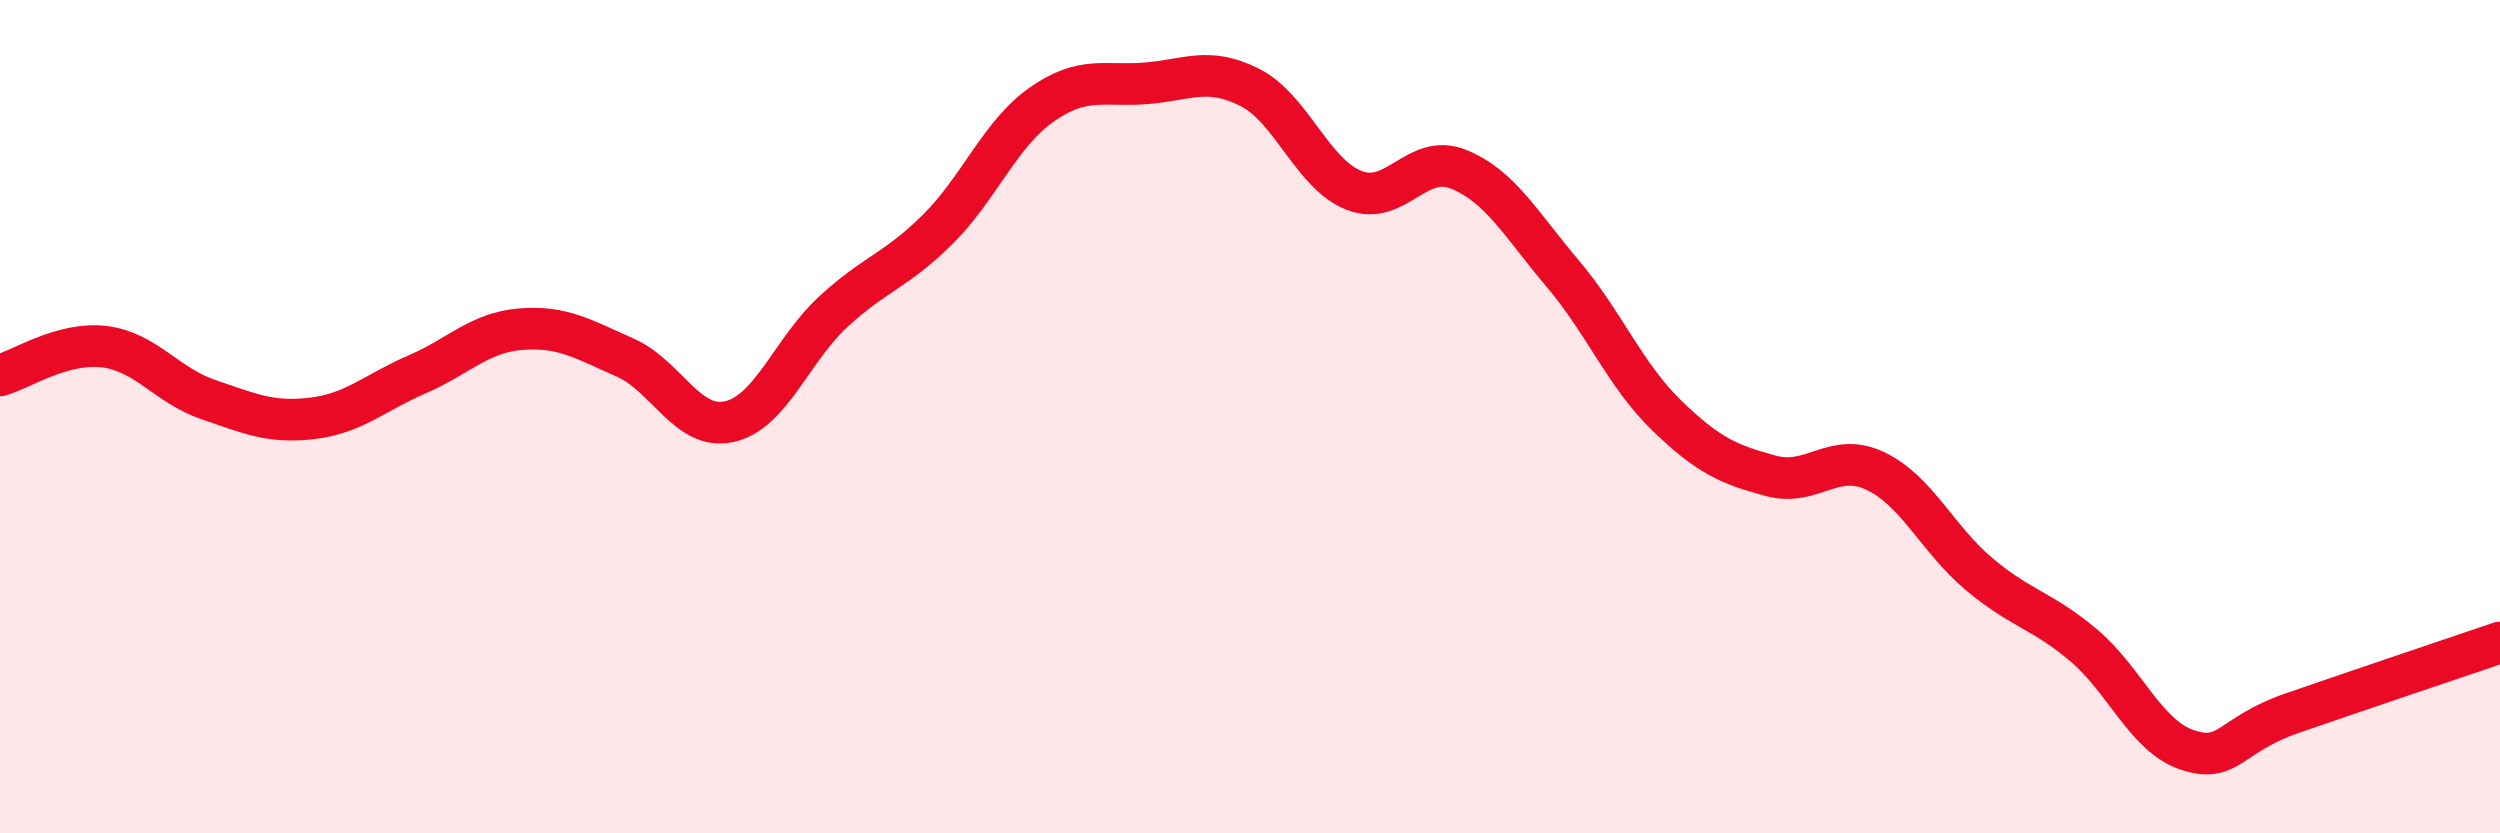 
    <svg width="60" height="20" viewBox="0 0 60 20" xmlns="http://www.w3.org/2000/svg">
      <path
        d="M 0,9.01 C 0.5,8.87 1.5,8.2 2.5,8.32 C 3.5,8.44 4,9.25 5,9.59 C 6,9.93 6.5,10.16 7.5,10.04 C 8.5,9.92 9,9.42 10,8.99 C 11,8.56 11.5,7.98 12.5,7.9 C 13.5,7.82 14,8.14 15,8.58 C 16,9.02 16.5,10.34 17.5,10.12 C 18.5,9.9 19,8.4 20,7.48 C 21,6.56 21.5,6.5 22.5,5.51 C 23.5,4.52 24,3.21 25,2.51 C 26,1.81 26.5,2.08 27.5,2 C 28.5,1.92 29,1.59 30,2.1 C 31,2.61 31.5,4.18 32.5,4.57 C 33.5,4.96 34,3.66 35,4.06 C 36,4.46 36.5,5.38 37.5,6.56 C 38.5,7.74 39,9 40,9.97 C 41,10.94 41.5,11.15 42.5,11.42 C 43.5,11.69 44,10.83 45,11.3 C 46,11.77 46.5,12.94 47.5,13.78 C 48.5,14.62 49,14.64 50,15.48 C 51,16.32 51.5,17.67 52.5,18 C 53.5,18.33 53.5,17.64 55,17.12 C 56.5,16.6 59,15.76 60,15.42L60 20L0 20Z"
        fill="#EB0A25"
        opacity="0.1"
        stroke-linecap="round"
        stroke-linejoin="round"
      />
      <path
        d="M 0,9.01 C 0.5,8.87 1.5,8.2 2.5,8.32 C 3.5,8.44 4,9.25 5,9.59 C 6,9.93 6.5,10.16 7.5,10.04 C 8.5,9.92 9,9.42 10,8.99 C 11,8.56 11.5,7.98 12.5,7.9 C 13.5,7.82 14,8.14 15,8.58 C 16,9.02 16.5,10.34 17.5,10.12 C 18.5,9.9 19,8.4 20,7.48 C 21,6.56 21.5,6.5 22.5,5.51 C 23.5,4.52 24,3.21 25,2.51 C 26,1.81 26.5,2.08 27.5,2 C 28.5,1.92 29,1.59 30,2.1 C 31,2.61 31.5,4.18 32.5,4.57 C 33.5,4.96 34,3.66 35,4.06 C 36,4.46 36.5,5.38 37.5,6.56 C 38.5,7.74 39,9 40,9.97 C 41,10.94 41.5,11.15 42.5,11.42 C 43.5,11.69 44,10.83 45,11.3 C 46,11.77 46.5,12.94 47.5,13.78 C 48.5,14.62 49,14.64 50,15.48 C 51,16.32 51.5,17.67 52.5,18 C 53.5,18.33 53.5,17.64 55,17.12 C 56.5,16.6 59,15.76 60,15.42"
        stroke="#EB0A25"
        stroke-width="1"
        fill="none"
        stroke-linecap="round"
        stroke-linejoin="round"
      />
    </svg>
  